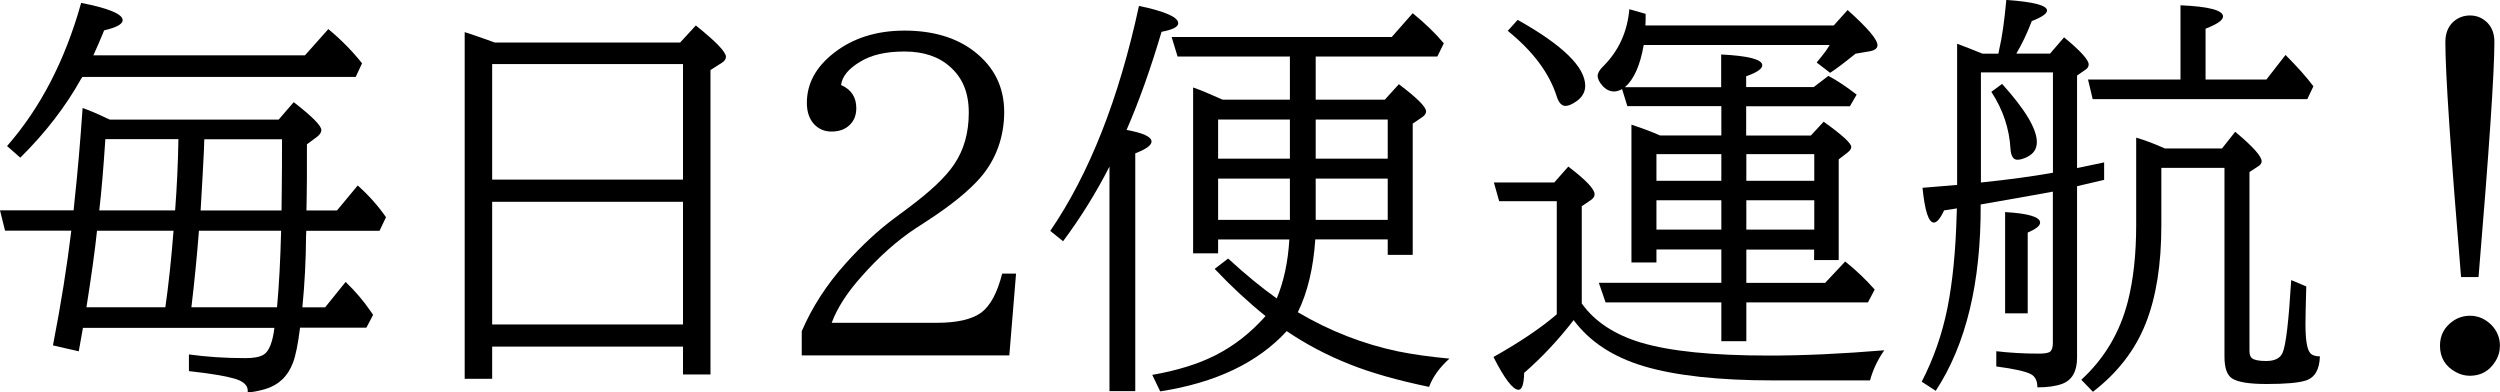 <?xml version="1.0" encoding="UTF-8"?><svg id="_レイヤー_2" xmlns="http://www.w3.org/2000/svg" viewBox="0 0 312.04 48.93"><g id="_レイヤー_1-2"><g><path d="M10.36,40.88l-.53,2.97-3.22-.74c1-5.14,1.76-9.92,2.29-14.32H.63l-.63-2.54H9.19l.1-1.04c.39-3.57,.73-7.48,1.02-11.73,.86,.3,1.83,.71,2.89,1.22l.51,.23h21.07l1.88-2.18c2.3,1.78,3.45,2.94,3.45,3.48,0,.29-.18,.57-.53,.84l-1.27,.94c0,3.54,0,5.73-.03,6.58l-.03,1.68h3.81l2.59-3.12c1.35,1.2,2.53,2.52,3.53,3.96l-.81,1.7h-9.14l-.03,.74c-.02,2.96-.17,5.9-.46,8.81h2.84l2.56-3.17c1.2,1.15,2.23,2.36,3.1,3.63l.33,.48-.84,1.6h-8.28c-.25,2.05-.55,3.51-.89,4.39-.64,1.69-1.8,2.79-3.48,3.28-.95,.27-1.67,.4-2.16,.38v-.2c0-.69-.58-1.2-1.75-1.52-1.05-.3-2.91-.61-5.59-.91v-2.08c2.18,.3,4.53,.46,7.03,.46,1.07,0,1.83-.14,2.29-.43,.68-.42,1.13-1.54,1.35-3.35H10.36ZM11.65,6.91h26.41l2.92-3.28c1.54,1.27,2.95,2.69,4.21,4.27l-.79,1.7H10.28l-.18,.28c-1.93,3.45-4.45,6.72-7.57,9.8l-1.65-1.45C5.05,13.47,8.13,7.52,10.13,.36c3.45,.68,5.18,1.4,5.18,2.16,0,.49-.77,.91-2.31,1.27-.44,1.08-.89,2.12-1.35,3.12Zm.46,21.89c-.25,2.39-.69,5.57-1.32,9.55h9.85c.41-2.89,.75-6.08,1.02-9.55H12.11Zm.28-2.54h9.47c.22-2.91,.36-5.87,.41-8.89H13.15c-.24,3.64-.49,6.6-.76,8.89Zm22.19,12.09c.25-2.74,.42-5.92,.51-9.55h-10.26c-.24,3.12-.55,6.3-.94,9.55h10.69Zm.56-12.09l.03-2.74c.02-1.18,.03-3.23,.03-6.14h-9.7l-.05,1.45c-.07,1.47-.2,3.95-.41,7.44h10.11Z"/><path d="M61.43,43.27v4.01h-3.43V4.01l.56,.18c1.12,.37,2.18,.75,3.2,1.12h23.13l1.96-2.13c2.5,2,3.76,3.3,3.76,3.91,0,.29-.18,.54-.53,.76l-1.4,.89V46.74h-3.43v-3.48h-23.82Zm0-20.85h23.82V8h-23.82v14.42Zm0,2.77v15.31h23.82v-15.31h-23.82Z"/><path d="M100.07,44.36v-3.02c1.29-3,3.1-5.8,5.43-8.4,2.05-2.29,4.09-4.18,6.12-5.69l1.6-1.19c2.86-2.12,4.82-3.96,5.87-5.54,1.22-1.79,1.83-3.94,1.83-6.45s-.77-4.34-2.31-5.71c-1.42-1.29-3.33-1.93-5.71-1.93s-4.16,.43-5.56,1.29c-1.44,.86-2.23,1.83-2.36,2.89,1.27,.56,1.9,1.52,1.9,2.89,0,.86-.27,1.56-.81,2.08-.56,.56-1.32,.84-2.29,.84-.86,0-1.58-.3-2.16-.91-.61-.66-.91-1.55-.91-2.67,0-2.39,1.11-4.45,3.33-6.2,2.39-1.88,5.34-2.82,8.86-2.82s6.5,.87,8.73,2.62c2.47,1.93,3.71,4.44,3.71,7.54s-1.02,5.98-3.05,8.28c-1.41,1.59-3.55,3.34-6.45,5.23l-1.52,.99c-2.32,1.52-4.58,3.53-6.78,6.02-1.79,2-3.04,3.93-3.73,5.79h13.13c2.54,0,4.39-.43,5.56-1.29,1.12-.85,1.98-2.46,2.59-4.85h1.73l-.84,10.21h-25.9Z"/><path d="M140.61,16.22c2.08,.37,3.12,.86,3.12,1.45,0,.46-.68,.95-2.03,1.47v29.68h-3.22V20.79c-1.68,3.29-3.61,6.39-5.79,9.32l-1.6-1.29c4.88-7.14,8.57-16.5,11.07-28.08,3.27,.68,4.9,1.4,4.9,2.16,0,.46-.69,.81-2.08,1.07-1.34,4.54-2.79,8.62-4.37,12.26Zm32.6,13.66h-9.04c-.24,3.57-.96,6.6-2.18,9.09,3.96,2.34,8.12,3.96,12.47,4.88,1.81,.37,3.96,.68,6.45,.91-1.24,1.12-2.08,2.29-2.54,3.53-3.98-.83-7.28-1.77-9.9-2.82-2.79-1.1-5.42-2.48-7.87-4.14-3.62,3.95-8.89,6.45-15.79,7.52l-.99-2.06c3.1-.54,5.72-1.35,7.87-2.44,2.32-1.17,4.41-2.8,6.27-4.9-2.13-1.71-4.25-3.67-6.35-5.89l1.68-1.29c2.2,2.02,4.22,3.67,6.07,4.98,.88-2.12,1.41-4.57,1.57-7.36h-8.89v1.73h-3.12V10.92c.81,.27,2.04,.78,3.68,1.52h8.4V7.06h-14.02l-.74-2.44h27.47l2.62-2.97c1.59,1.3,2.89,2.56,3.88,3.76l-.81,1.65h-15.18v5.38h8.63l1.75-1.93c2.27,1.71,3.4,2.84,3.4,3.4,0,.25-.16,.49-.48,.71l-1.19,.81V31.81h-3.12v-1.93Zm-12.21-10.08v-4.88h-8.96v4.88h8.96Zm0,7.64v-5.15h-8.96v5.15h8.96Zm12.21-7.64v-4.88h-8.99v4.88h8.99Zm0,7.64v-5.15h-8.99v5.15h8.99Z"/><path d="M196.41,39.96c-1.9,2.46-3.95,4.65-6.17,6.58-.03,1.41-.27,2.11-.71,2.11-.69,0-1.74-1.36-3.12-4.09,3.35-1.89,5.98-3.67,7.9-5.33v-14.12h-7.19l-.66-2.34h7.54l1.75-1.98c2.18,1.66,3.28,2.81,3.28,3.45,0,.29-.17,.54-.51,.76l-1.09,.74v12.14c1.61,2.25,4.07,3.88,7.39,4.88,3.61,1.08,8.94,1.62,16,1.62,4.28,0,9.07-.22,14.37-.66-.81,1.15-1.41,2.4-1.78,3.76h-12.06c-6.82,0-12.22-.59-16.2-1.78-3.83-1.15-6.74-3.06-8.73-5.74Zm-6.98-37.48c5.62,3.15,8.43,5.89,8.43,8.23,0,.76-.36,1.41-1.09,1.93-.56,.39-1.02,.58-1.37,.58-.47,0-.84-.39-1.09-1.17-.93-2.93-2.97-5.66-6.12-8.2l1.24-1.37Zm37.02,28.67h-8.48v4.16h9.83l2.51-2.67c1.34,1.07,2.56,2.23,3.68,3.5l-.84,1.6h-15.18v4.85h-3.12v-4.85h-14.45l-.84-2.44h15.29v-4.16h-8.1v1.62h-3.12V15.56c1.34,.44,2.53,.89,3.58,1.35h7.64v-3.66h-11.73l-.66-2.13c-.37,.2-.7,.3-.99,.3-.54,0-1.02-.24-1.45-.71-.41-.47-.61-.89-.61-1.24s.25-.77,.74-1.24c1.9-1.91,2.97-4.27,3.22-7.08l2.03,.58v.61c0,.17,0,.45-.03,.84h23.51l1.73-1.93c2.49,2.22,3.73,3.68,3.73,4.39,0,.39-.32,.64-.96,.76l-1.78,.3c-1.42,1.15-2.48,1.95-3.17,2.39l-1.68-1.29c.14-.17,.33-.41,.58-.71,.37-.44,.72-.93,1.04-1.47h-23.21c-.44,2.54-1.22,4.29-2.34,5.26h12.01V6.8c3.42,.17,5.13,.62,5.13,1.35,0,.44-.67,.9-2.01,1.37v1.35h8.43l1.83-1.4c1.03,.54,2.21,1.32,3.53,2.34l-.84,1.45h-12.95v3.66h8.07l1.6-1.73c2.3,1.64,3.45,2.69,3.45,3.15,0,.22-.16,.46-.48,.71l-1.09,.84v12.57h-3.07v-1.29Zm-11.6-8.58v-3.33h-8.1v3.33h8.1Zm0,6.09v-3.66h-8.1v3.66h8.1Zm11.6-6.09v-3.33h-8.48v3.33h8.48Zm0,6.09v-3.66h-8.48v3.66h8.48Z"/><path d="M244.28,23.08V5.46c1,.37,2.06,.79,3.17,1.24h1.98c.02-.15,.05-.32,.1-.51,.36-1.51,.65-3.57,.89-6.2,3.39,.24,5.08,.68,5.08,1.32,0,.39-.63,.83-1.9,1.32-.56,1.47-1.2,2.83-1.93,4.06h4.21l1.75-2.03c2.05,1.69,3.07,2.82,3.07,3.38,0,.25-.12,.47-.36,.63l-1.09,.76v11.55c1.29-.27,2.41-.51,3.38-.71v2.18c-1.35,.32-2.48,.58-3.38,.79v21.4c0,1.73-.63,2.82-1.88,3.28-.8,.29-1.82,.43-3.07,.43,0-.78-.25-1.32-.76-1.62-.64-.36-2.1-.69-4.37-.99v-1.9c1.69,.2,3.48,.3,5.36,.3,.76,0,1.24-.1,1.42-.3s.28-.55,.28-1.04V23.92c-.98,.19-3.99,.72-9.01,1.6,.05,9.73-1.82,17.49-5.61,23.26l-1.75-1.14c1.47-2.83,2.55-5.91,3.22-9.24,.64-3.25,1.02-7.09,1.14-11.53l.03-.86-.61,.1-.99,.15c-.47,1.02-.9,1.52-1.27,1.52-.66,0-1.13-1.45-1.42-4.34,2.13-.17,3.57-.29,4.32-.36Zm2.97-.3c3.44-.36,6.43-.76,8.99-1.22V9.04h-8.99v13.74Zm2.64-12.31c2.89,3.2,4.34,5.62,4.34,7.26,0,.85-.4,1.46-1.19,1.85-.47,.24-.89,.36-1.24,.36-.51,0-.8-.46-.86-1.37-.14-2.5-.93-4.88-2.39-7.11l1.35-.99Zm.38,28.64v-12.64c2.91,.17,4.37,.61,4.37,1.32,0,.39-.52,.8-1.55,1.24v10.08h-2.82Zm19.5-18.15v7.19c0,4.88-.65,8.96-1.96,12.24-1.32,3.32-3.51,6.15-6.58,8.51l-1.45-1.5c2.88-2.64,4.82-5.9,5.81-9.78,.69-2.69,1.04-5.87,1.04-9.52v-10.92c1.15,.34,2.34,.79,3.58,1.35h7.13l1.65-2.08c2.2,1.83,3.3,3.06,3.3,3.68,0,.24-.14,.45-.43,.63l-1.09,.71v22.32c0,.44,.1,.75,.3,.91,.29,.24,.88,.36,1.78,.36,1.08,0,1.77-.35,2.06-1.04,.41-.93,.76-3.95,1.07-9.06l1.88,.79c-.07,2.39-.1,3.96-.1,4.72,0,1.93,.19,3.12,.58,3.58,.24,.29,.64,.43,1.22,.43-.05,1.66-.64,2.67-1.78,3.02-.91,.29-2.54,.43-4.88,.43-2.15,0-3.58-.23-4.29-.69-.64-.41-.96-1.31-.96-2.72V20.95h-7.9Zm2.39-11.02V.66c3.54,.15,5.31,.62,5.31,1.4,0,.46-.73,.96-2.18,1.52v6.35h7.59l2.39-3.07c1.44,1.44,2.6,2.74,3.48,3.91l-.76,1.6h-26.79l-.58-2.44h11.55Z"/><path d="M308.3,39.41c1.02,0,1.91,.39,2.69,1.17,.69,.73,1.04,1.58,1.04,2.56,0,.71-.19,1.37-.58,1.98-.75,1.19-1.8,1.78-3.17,1.78-.59,0-1.16-.14-1.7-.43-1.35-.71-2.03-1.82-2.03-3.33,0-1.29,.54-2.31,1.62-3.07,.64-.44,1.35-.66,2.13-.66Zm-1.12-4.82c-1.3-15.67-1.96-25.45-1.96-29.33,0-1.08,.33-1.93,.99-2.54,.59-.52,1.29-.79,2.08-.79,.86,0,1.6,.31,2.21,.94,.56,.59,.84,1.38,.84,2.36,0,3.79-.66,13.58-1.98,29.35h-2.18Z"/></g></g></svg>